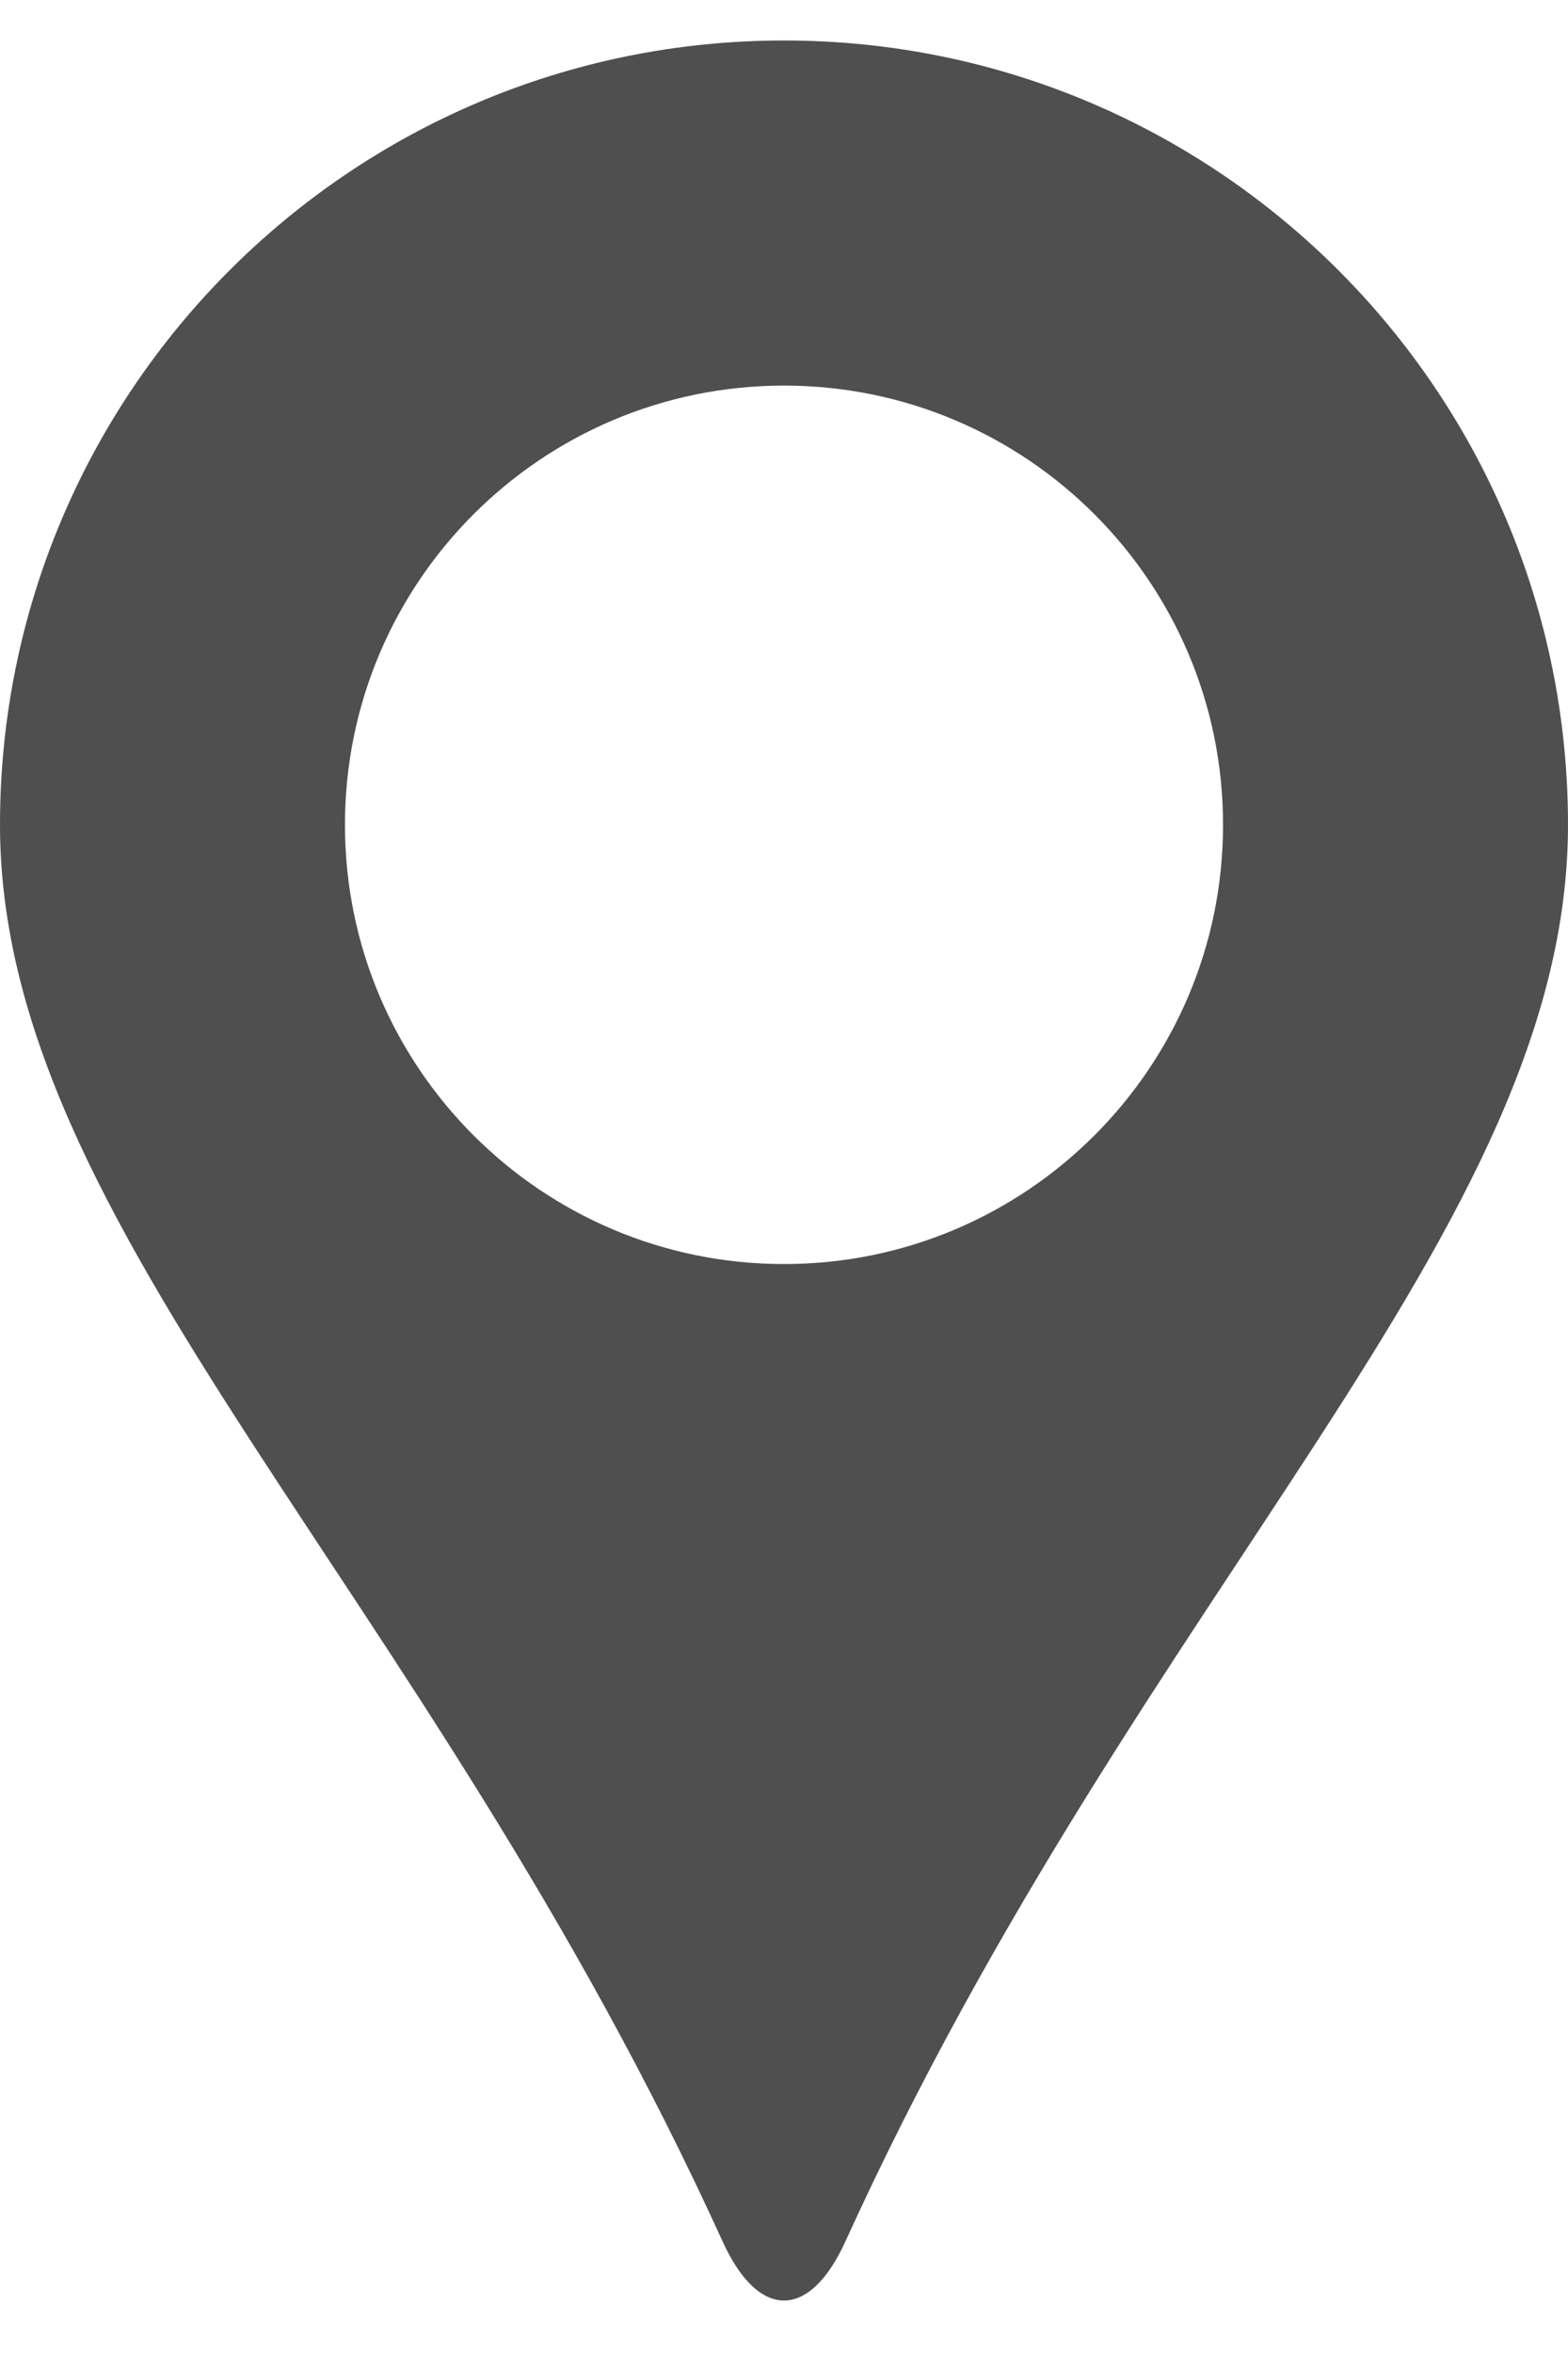<?xml version="1.0" encoding="UTF-8"?> <svg xmlns="http://www.w3.org/2000/svg" width="16" height="24" viewBox="0 0 16 24" fill="none"> <path d="M8 0.413C3.582 0.413 0 3.995 0 8.413C0 12.539 4.325 16.167 7.373 22.861C7.739 23.666 8.261 23.666 8.627 22.861C11.675 16.167 16 12.539 16 8.413C16 3.995 12.418 0.413 8 0.413ZM8 12.893C5.526 12.893 3.52 10.887 3.52 8.413C3.52 5.939 5.526 3.933 8 3.933C10.474 3.933 12.48 5.939 12.48 8.413C12.48 10.887 10.474 12.893 8 12.893Z" fill="#4F4F4F"></path> </svg> 